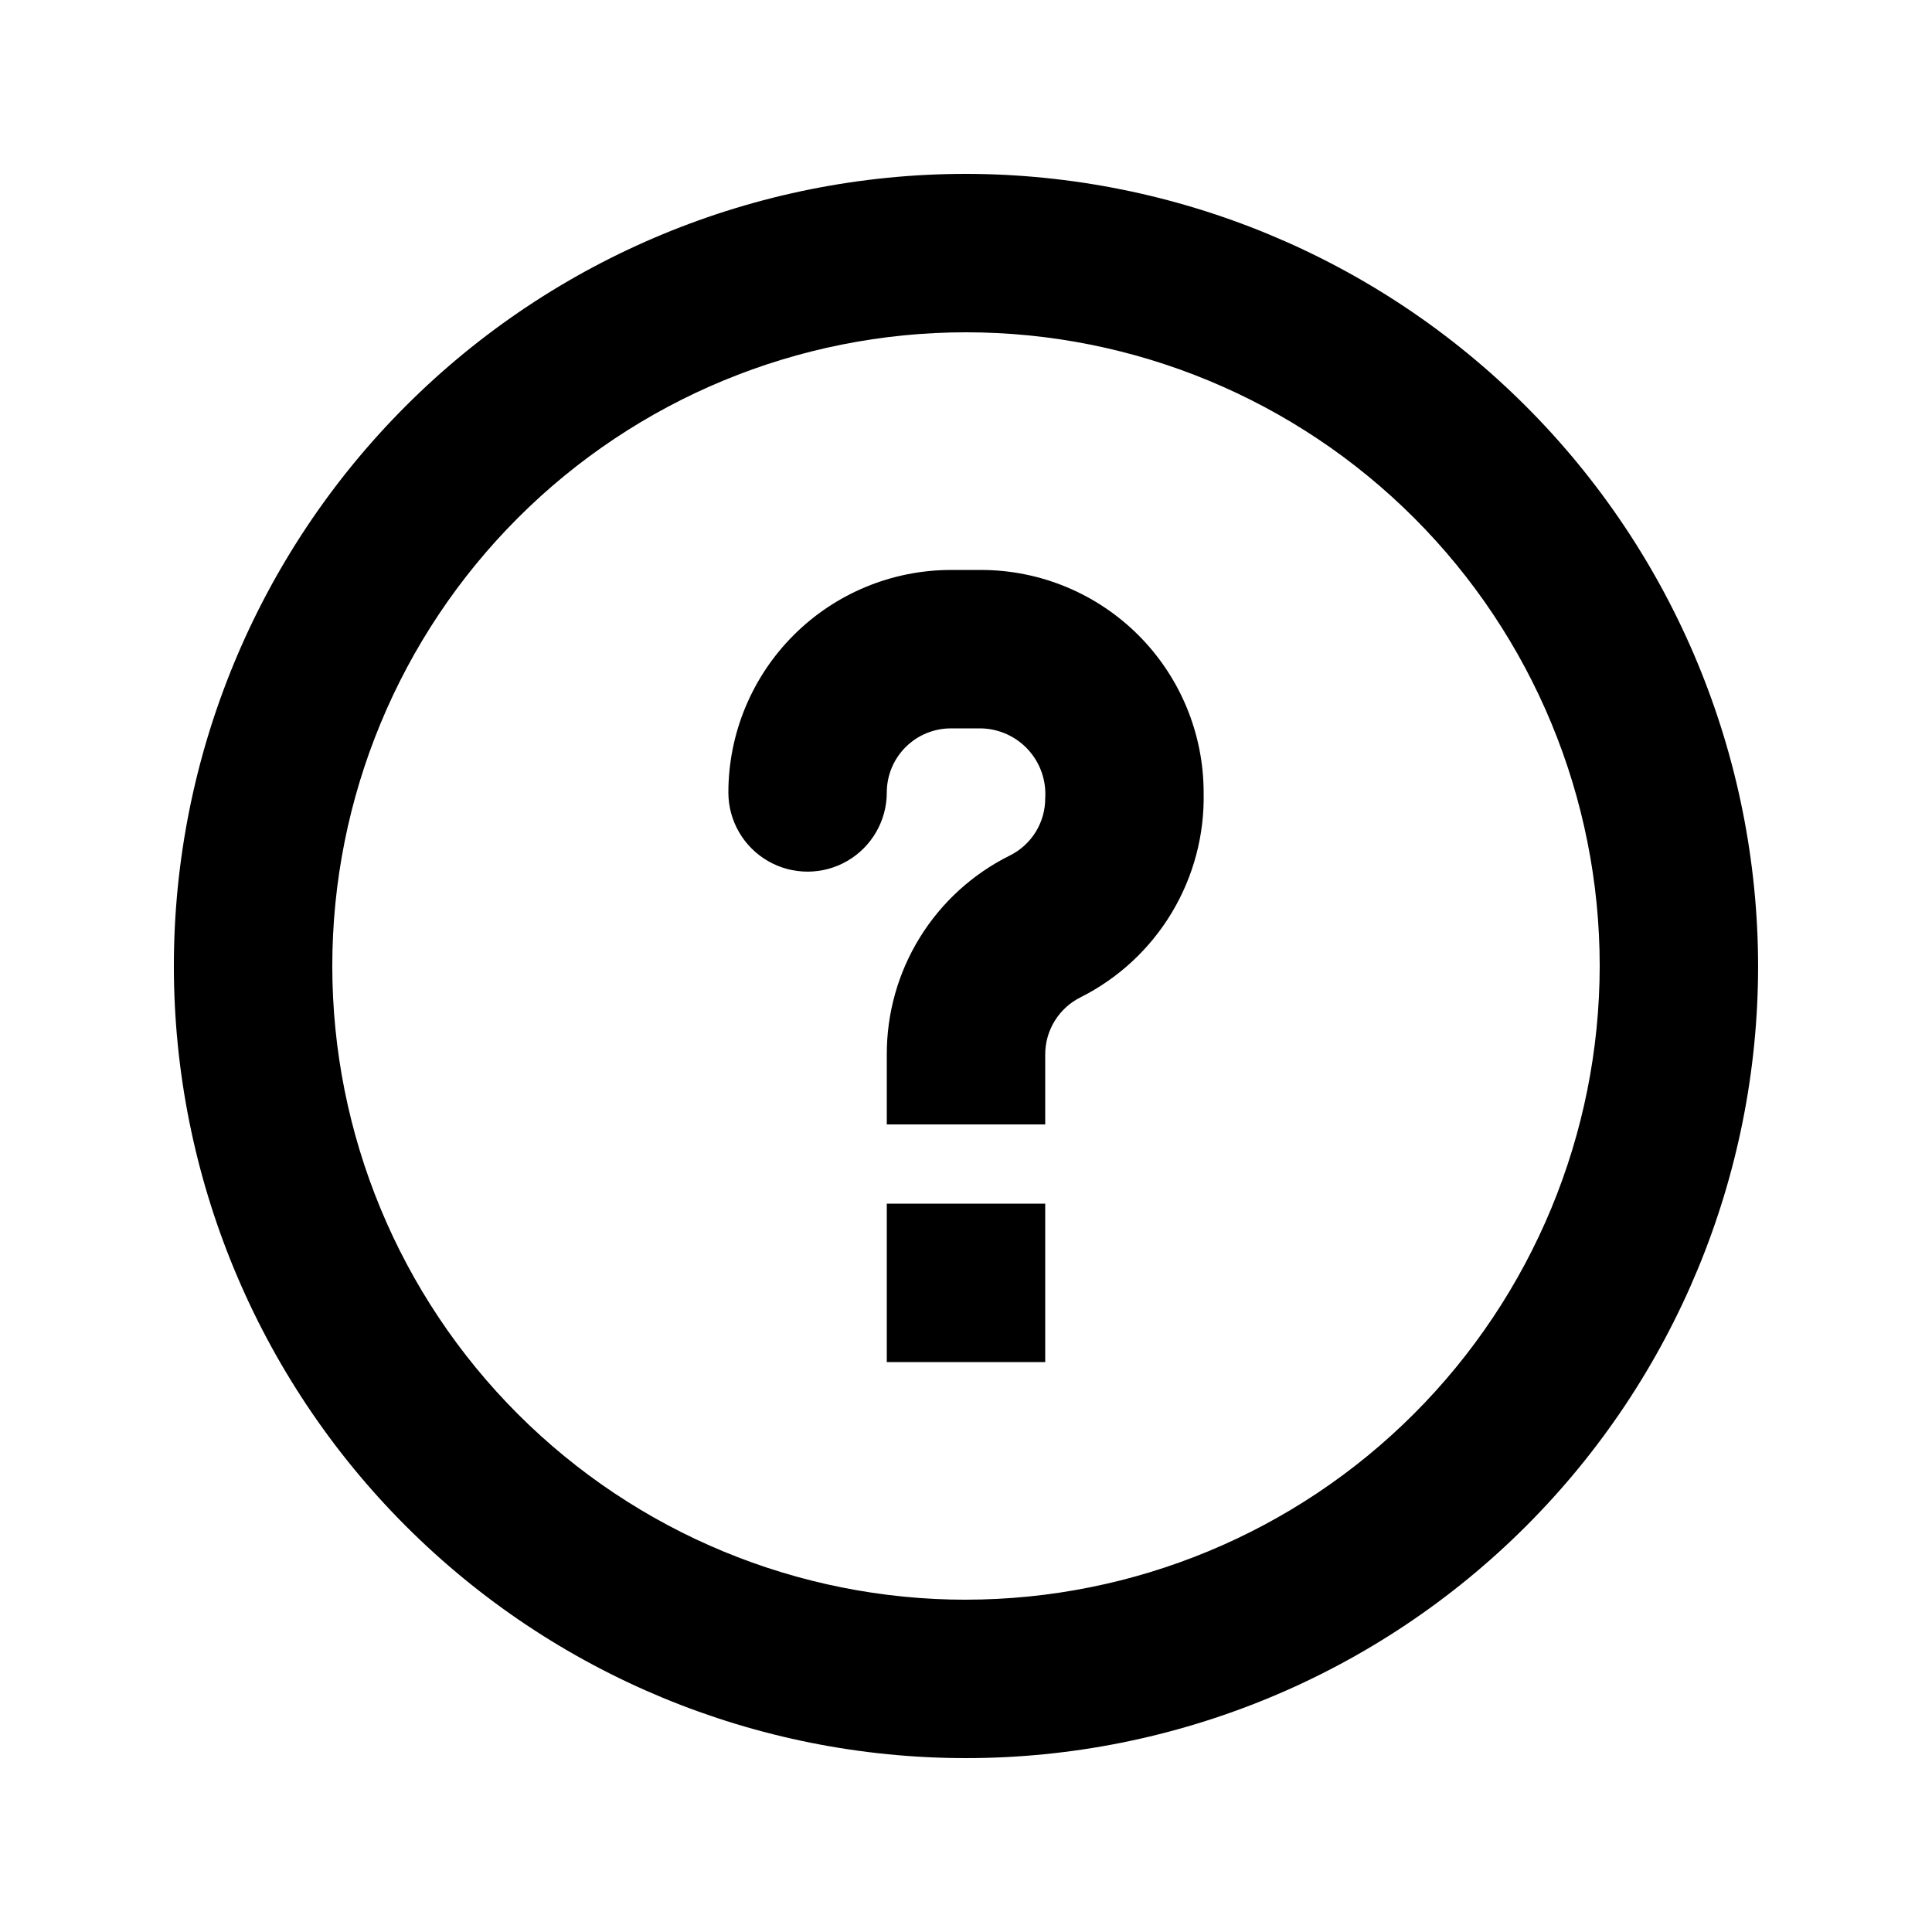 <?xml version="1.0" encoding="UTF-8"?>
<!-- Uploaded to: SVG Repo, www.svgrepo.com, Generator: SVG Repo Mixer Tools -->
<svg fill="#000000" width="800px" height="800px" version="1.1" viewBox="144 144 512 512" xmlns="http://www.w3.org/2000/svg">
 <path d="m400 190.08c-55.676 0-109.07 22.117-148.44 61.484s-61.484 92.762-61.484 148.44c0 55.672 22.117 109.07 61.484 148.43 39.367 39.367 92.762 61.484 148.44 61.484 55.672 0 109.07-22.117 148.43-61.484 39.367-39.367 61.484-92.762 61.484-148.43-0.062-55.656-22.199-109.02-61.555-148.37-39.352-39.355-92.711-61.492-148.36-61.555zm0 377.86c-44.543 0-87.258-17.691-118.75-49.188-31.496-31.492-49.188-74.207-49.188-118.75 0-44.543 17.691-87.258 49.188-118.75 31.492-31.496 74.207-49.188 118.75-49.188 44.539 0 87.254 17.691 118.75 49.188 31.496 31.492 49.188 74.207 49.188 118.75-0.051 44.523-17.758 87.207-49.242 118.69s-74.168 49.191-118.69 49.242zm62.977-213.94c0.254 11.203-2.672 22.254-8.441 31.863-5.766 9.605-14.145 17.383-24.156 22.422-2.824 1.402-5.203 3.566-6.863 6.254-1.66 2.684-2.535 5.781-2.523 8.938v18.512h-41.984v-18.512c-0.035-10.961 2.996-21.711 8.758-31.031 5.762-9.324 14.02-16.848 23.836-21.715 2.828-1.402 5.207-3.57 6.867-6.254 1.66-2.688 2.535-5.781 2.523-8.941 0.305-4.731-1.336-9.387-4.543-12.879-3.203-3.496-7.699-5.531-12.441-5.629h-8.016c-4.504 0-8.82 1.789-12.004 4.973-3.188 3.184-4.977 7.5-4.981 12 0 7.5-4.004 14.43-10.496 18.18-6.496 3.75-14.5 3.75-20.992 0-6.496-3.75-10.496-10.68-10.496-18.18 0.02-15.633 6.238-30.621 17.293-41.672 11.055-11.055 26.043-17.27 41.676-17.285h8.016c15.633 0.012 30.621 6.231 41.676 17.281 11.055 11.055 17.273 26.043 17.293 41.676zm-83.969 108.98h41.984v41.984l-41.984-0.004z"/>
</svg>